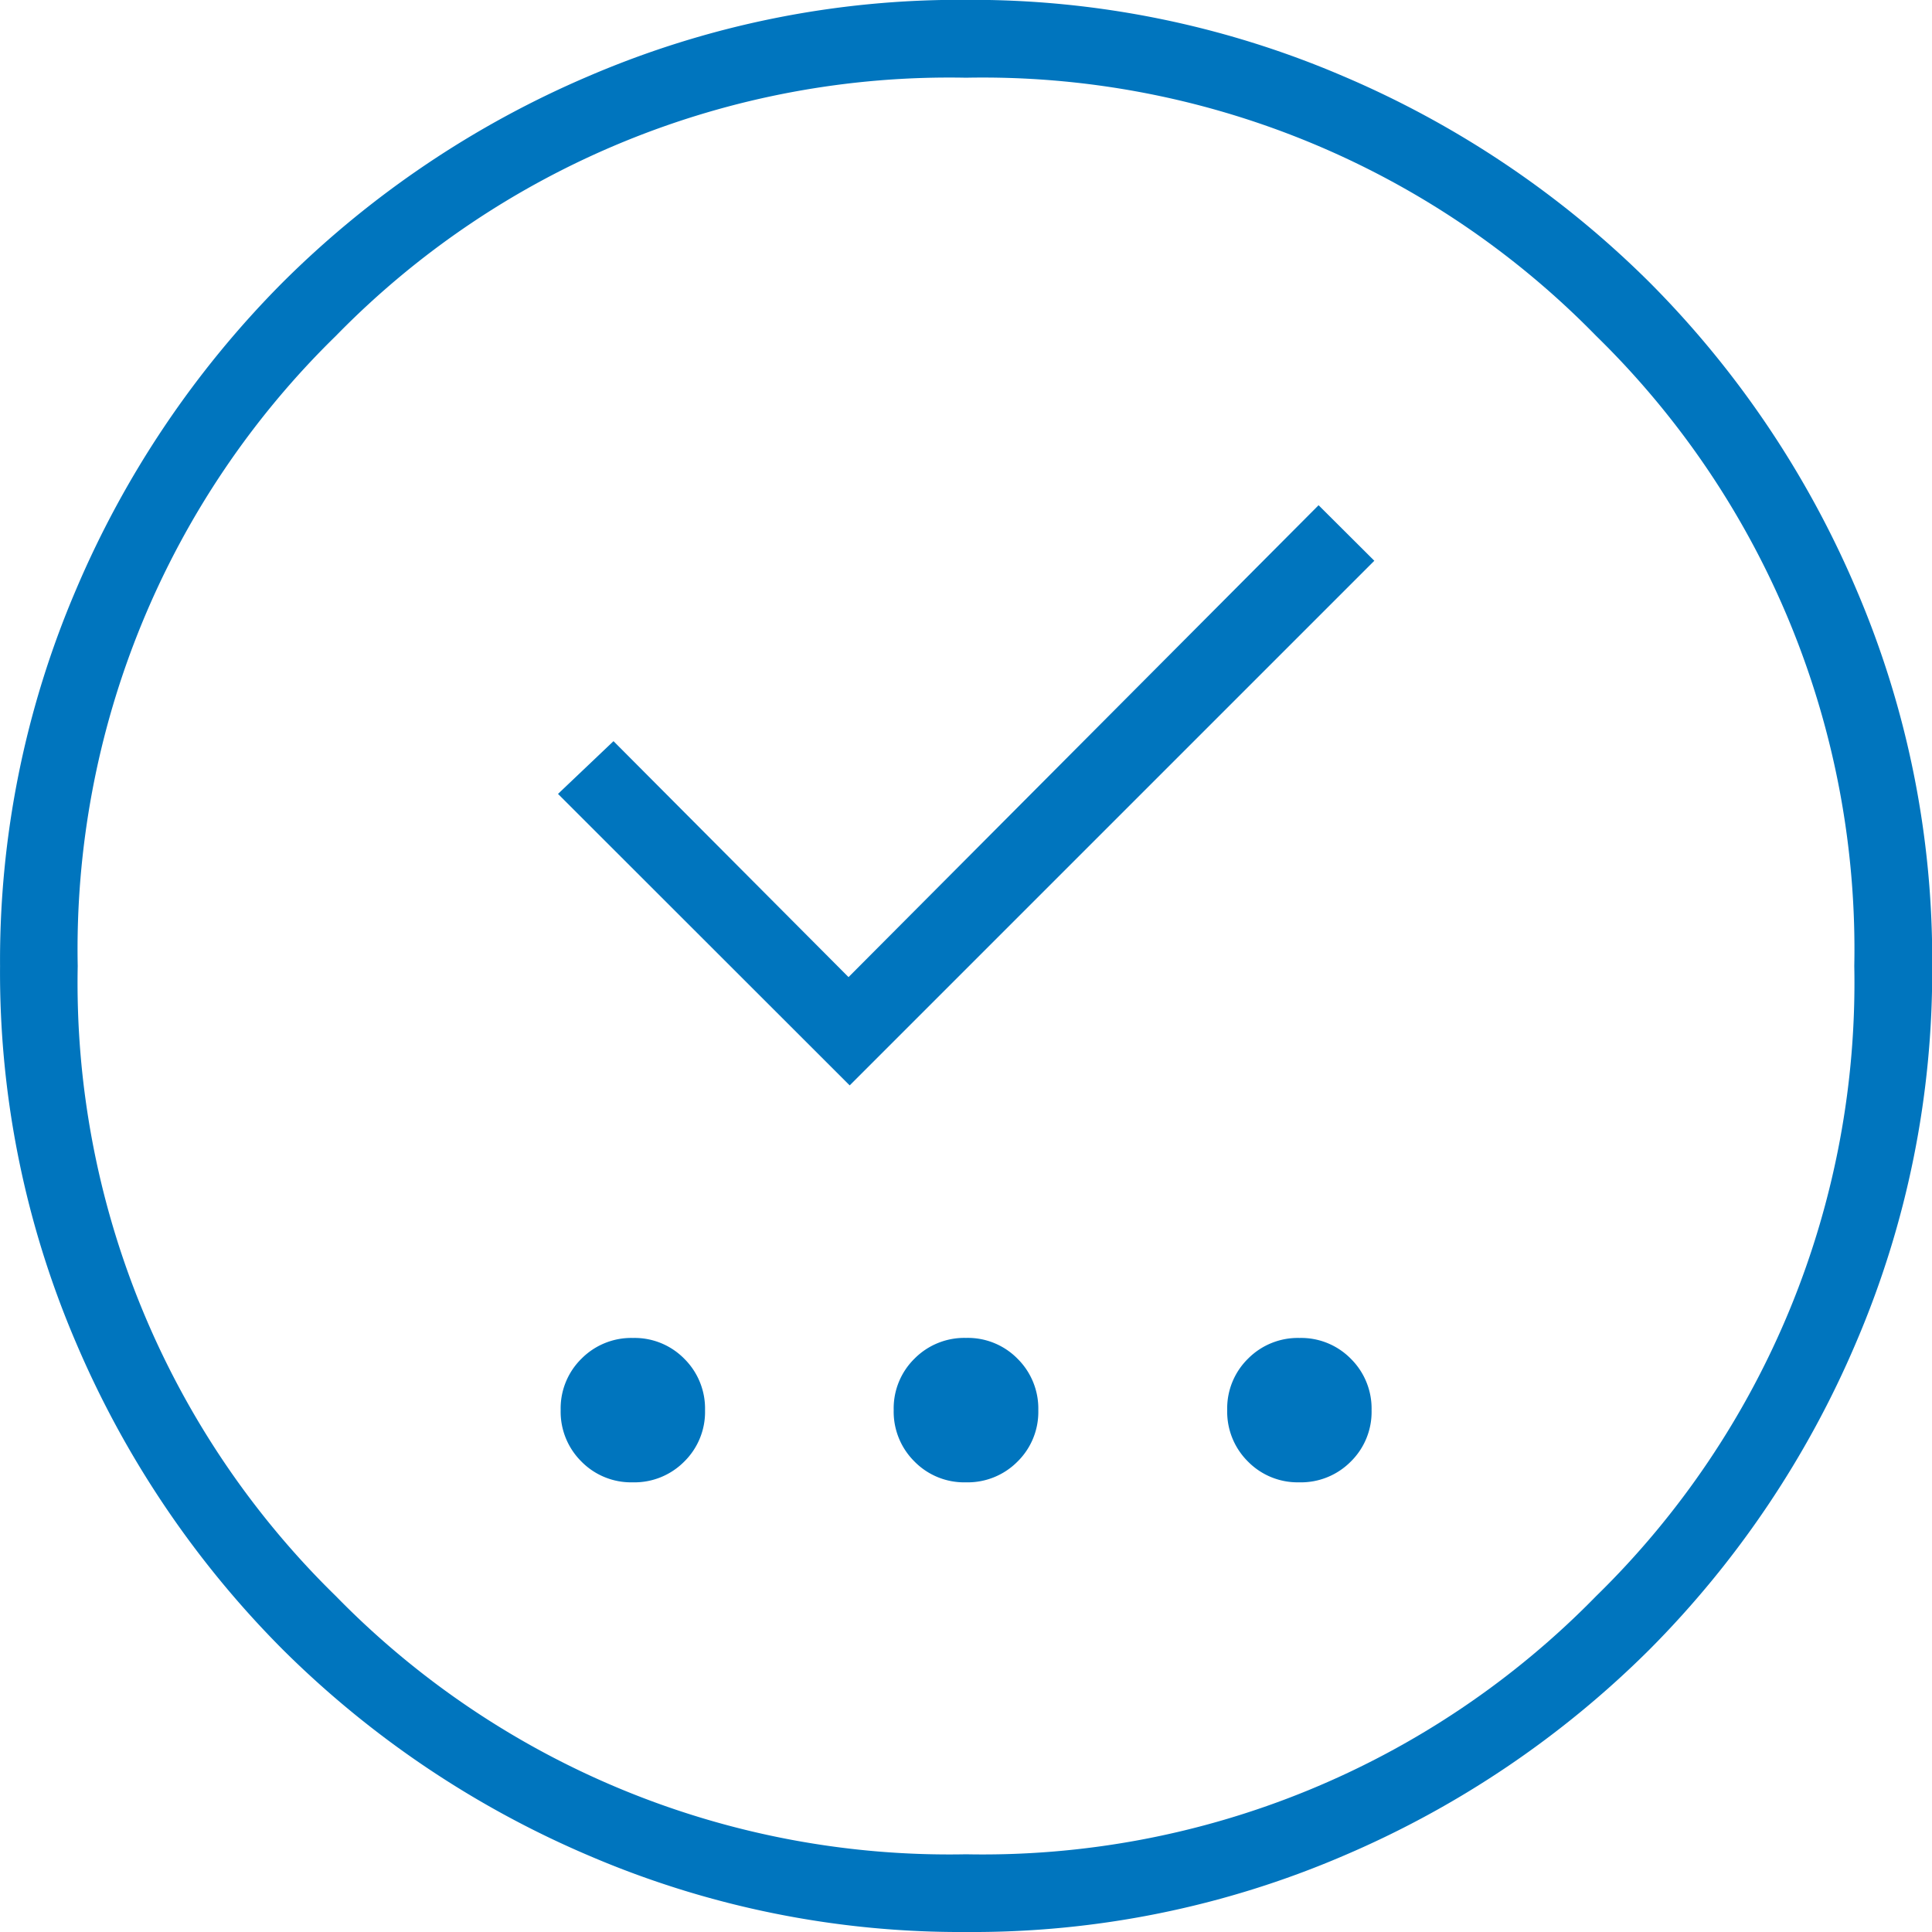 <svg xmlns="http://www.w3.org/2000/svg" width="40" height="40" viewBox="0 0 40 40">
  <path id="preliminary_24dp_5F6368_FILL0_wght100_GRAD0_opsz24" d="M145.1-797.31a1.451,1.451,0,0,0,1.066-.429,1.441,1.441,0,0,0,.431-1.063,1.451,1.451,0,0,0-.429-1.066,1.441,1.441,0,0,0-1.063-.431,1.451,1.451,0,0,0-1.066.429,1.441,1.441,0,0,0-.431,1.063,1.451,1.451,0,0,0,.429,1.066A1.441,1.441,0,0,0,145.1-797.31Zm6.9,0a1.451,1.451,0,0,0,1.066-.429,1.441,1.441,0,0,0,.431-1.063,1.451,1.451,0,0,0-.429-1.066A1.441,1.441,0,0,0,152-800.3a1.451,1.451,0,0,0-1.066.429,1.441,1.441,0,0,0-.431,1.063,1.451,1.451,0,0,0,.429,1.066A1.441,1.441,0,0,0,152-797.31Zm6.9,0a1.451,1.451,0,0,0,1.066-.429,1.441,1.441,0,0,0,.431-1.063,1.451,1.451,0,0,0-.429-1.066,1.441,1.441,0,0,0-1.063-.431,1.451,1.451,0,0,0-1.066.429,1.441,1.441,0,0,0-.431,1.063,1.451,1.451,0,0,0,.429,1.066A1.441,1.441,0,0,0,158.894-797.31Zm-9.308-8.218,10.862-10.862L159.3-817.54l-9.732,9.77-4.866-4.885-1.149,1.092ZM152.01-788a19.5,19.5,0,0,1-7.8-1.574,20.207,20.207,0,0,1-6.355-4.273,20.182,20.182,0,0,1-4.278-6.347,19.443,19.443,0,0,1-1.576-7.8,19.5,19.5,0,0,1,1.574-7.8,20.207,20.207,0,0,1,4.273-6.355,20.182,20.182,0,0,1,6.347-4.278,19.443,19.443,0,0,1,7.8-1.576,19.5,19.5,0,0,1,7.8,1.574,20.207,20.207,0,0,1,6.355,4.273,20.183,20.183,0,0,1,4.278,6.347,19.443,19.443,0,0,1,1.576,7.8,19.5,19.5,0,0,1-1.574,7.8,20.207,20.207,0,0,1-4.273,6.355,20.182,20.182,0,0,1-6.347,4.278A19.443,19.443,0,0,1,152.01-788Zm-.01-1.609a17.749,17.749,0,0,0,13.046-5.345A17.749,17.749,0,0,0,170.391-808a17.749,17.749,0,0,0-5.345-13.046A17.75,17.75,0,0,0,152-826.391a17.75,17.75,0,0,0-13.046,5.345A17.749,17.749,0,0,0,133.609-808a17.749,17.749,0,0,0,5.345,13.046A17.749,17.749,0,0,0,152-789.609ZM152-808Z" transform="translate(-132 828)" fill="#0075be"/>
</svg>
